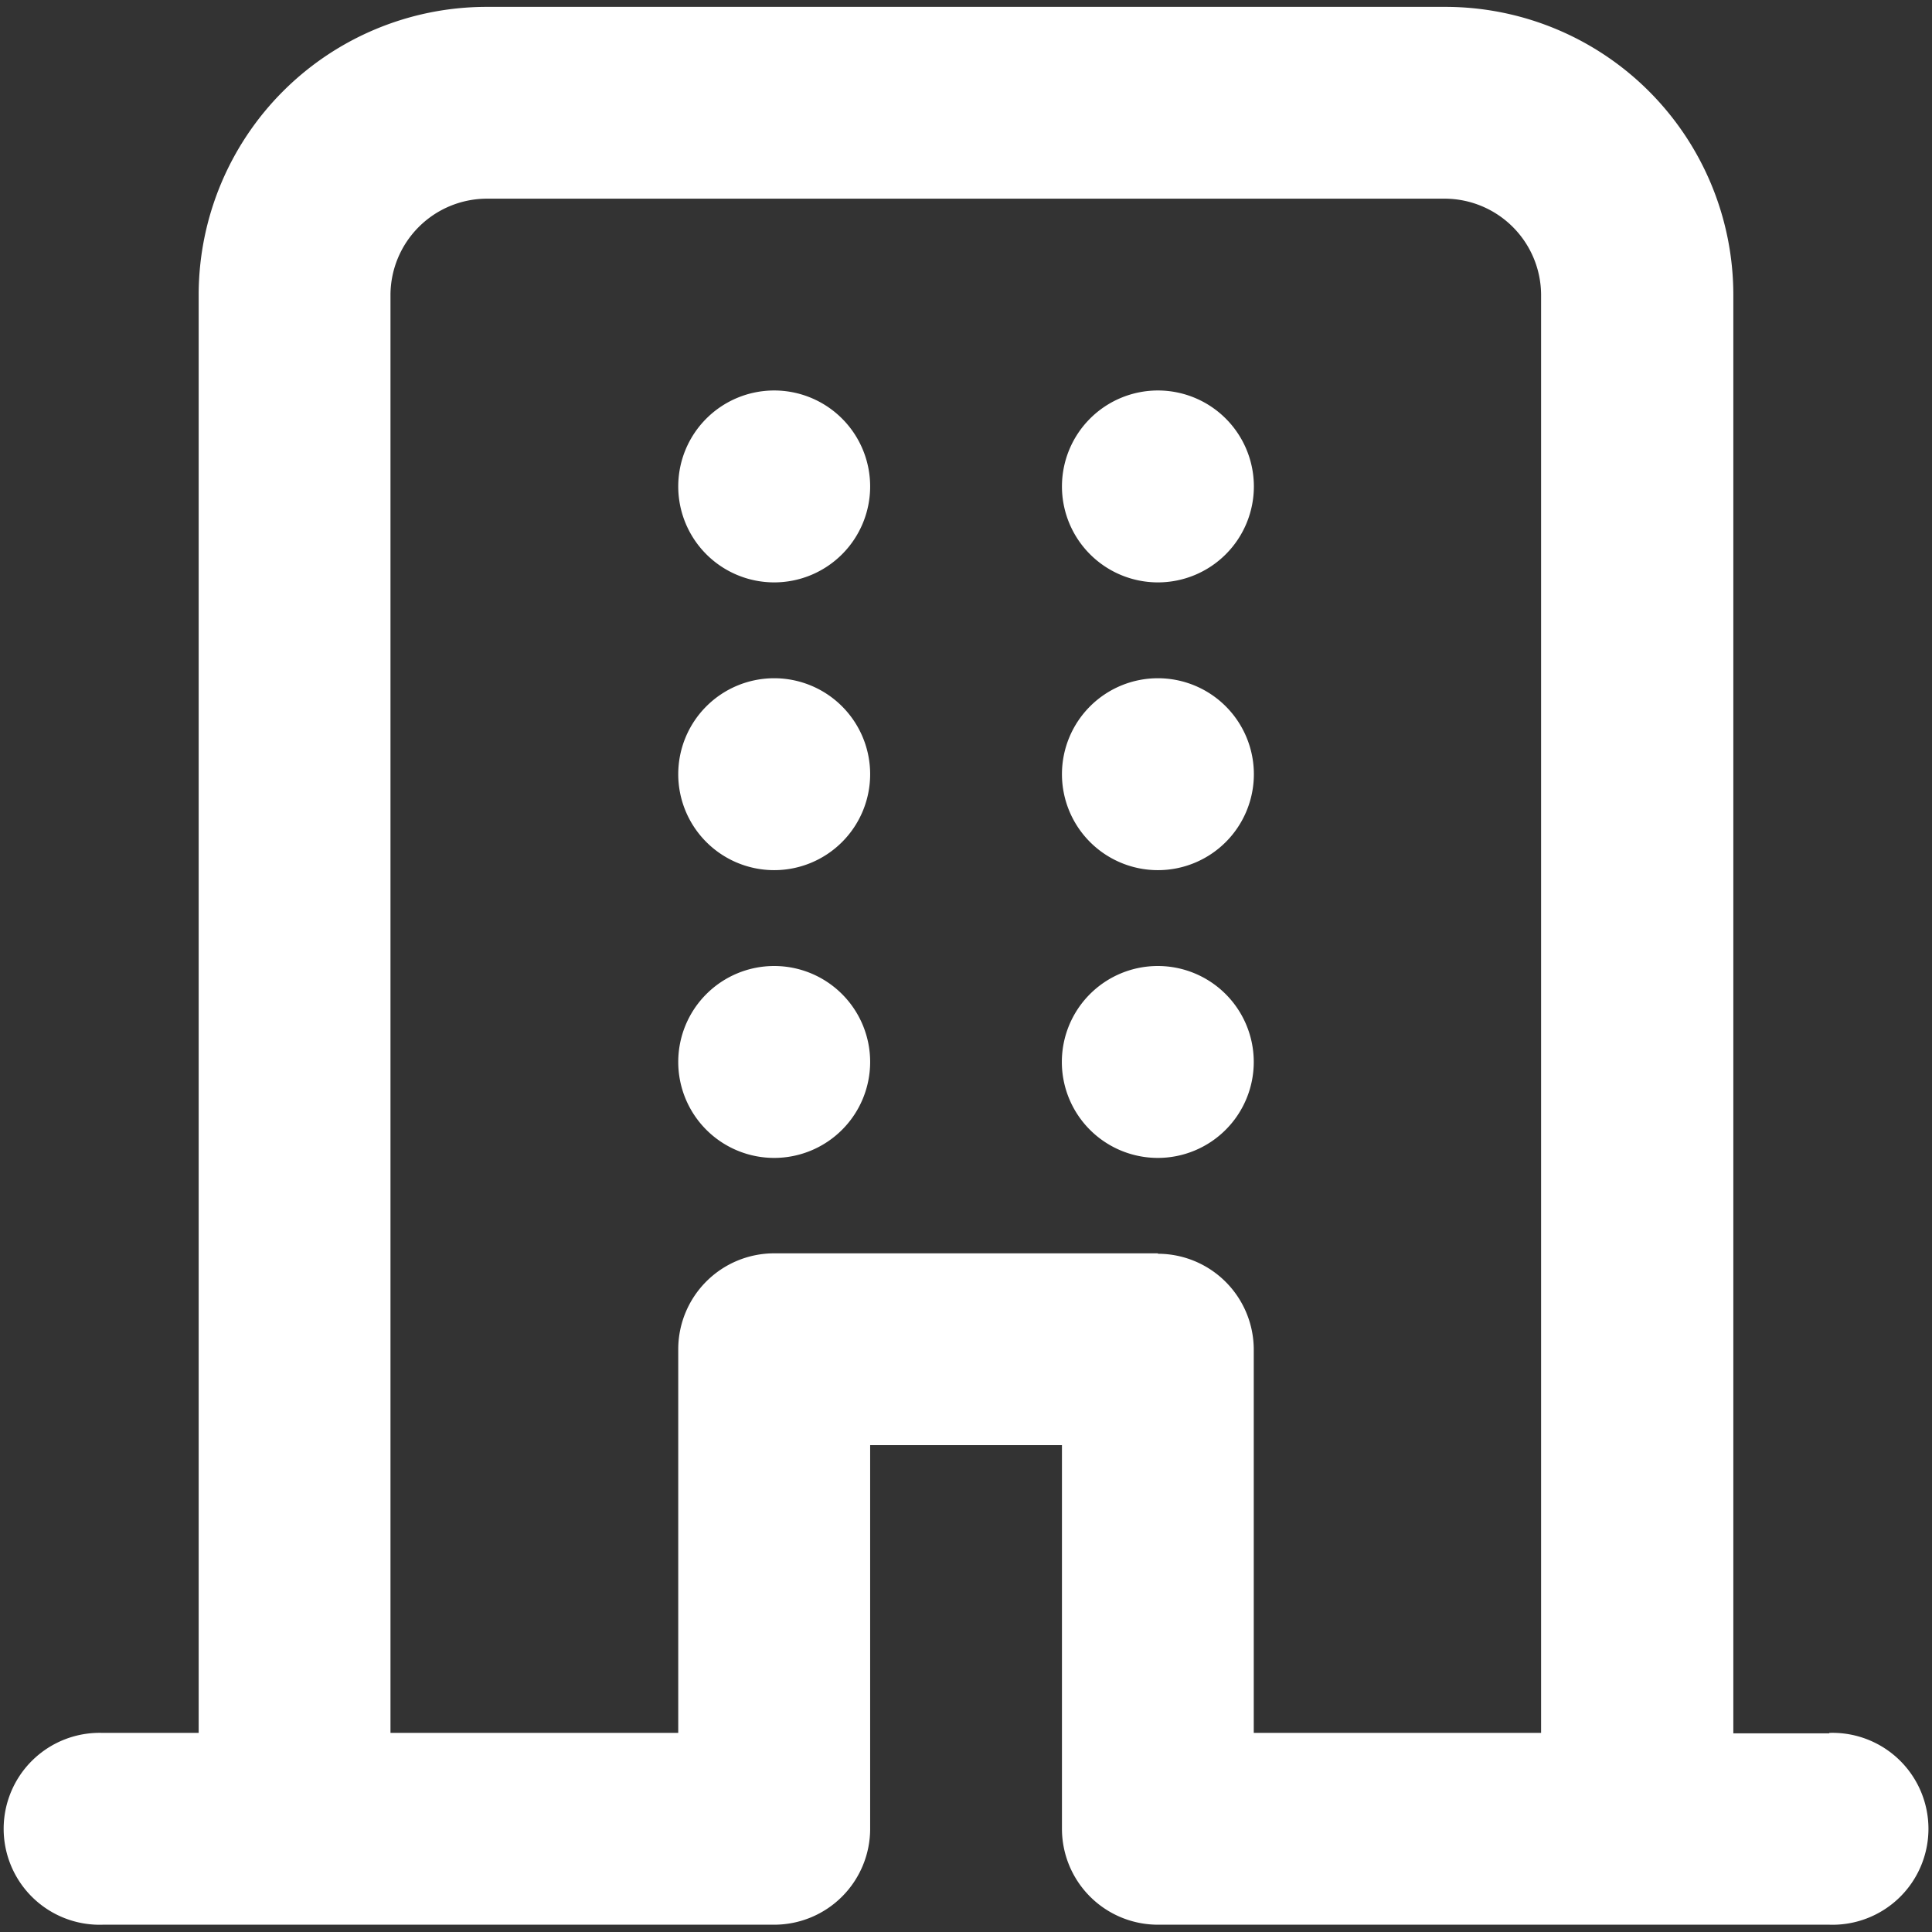 <svg xmlns="http://www.w3.org/2000/svg" xmlns:xlink="http://www.w3.org/1999/xlink" width="18" height="18" viewBox="0 0 18 18">
  <rect x="0" y="0" width="18" height="18" fill="#333333" stroke="none"/>
  <defs>
    <clipPath id="clip-path">
      <rect id="Rectángulo_10" data-name="Rectángulo 10" width="18" height="18" transform="translate(-0.064 -0.064)" fill="#fff"/>
    </clipPath>
  </defs>
  <g id="icono" transform="translate(0.064 0.064)">
    <g id="Grupo_9" data-name="Grupo 9" clip-path="url(#clip-path)">
      <path id="Trazado_14" data-name="Trazado 14" d="M16.979,16.085h-.894V2.681A2.684,2.684,0,0,0,13.4,0H4.468A2.684,2.684,0,0,0,1.787,2.681v13.4H.894a.894.894,0,1,0,0,1.787H7.149a.894.894,0,0,0,.894-.894V13.4H9.83v3.574a.894.894,0,0,0,.894.894h6.255a.894.894,0,1,0,0-1.787m-6.255-4.468H7.149a.894.894,0,0,0-.894.894v3.574H3.574V2.681a.9.9,0,0,1,.894-.894H13.4a.9.9,0,0,1,.894.894v13.4H11.617V12.511a.894.894,0,0,0-.894-.894M9.83,4.468a.894.894,0,1,1,.894.894.894.894,0,0,1-.894-.894m-1.787,0a.894.894,0,1,1-.894-.894.894.894,0,0,1,.894.894M9.83,7.149a.894.894,0,1,1,.894.894.894.894,0,0,1-.894-.894m-1.787,0a.894.894,0,1,1-.894-.894.894.894,0,0,1,.894.894M11.617,9.83a.894.894,0,1,1-.894-.894.894.894,0,0,1,.894.894m-3.574,0a.894.894,0,1,1-.894-.894.894.894,0,0,1,.894.894" fill="#fff"/>
    </g>
  </g>
</svg>
